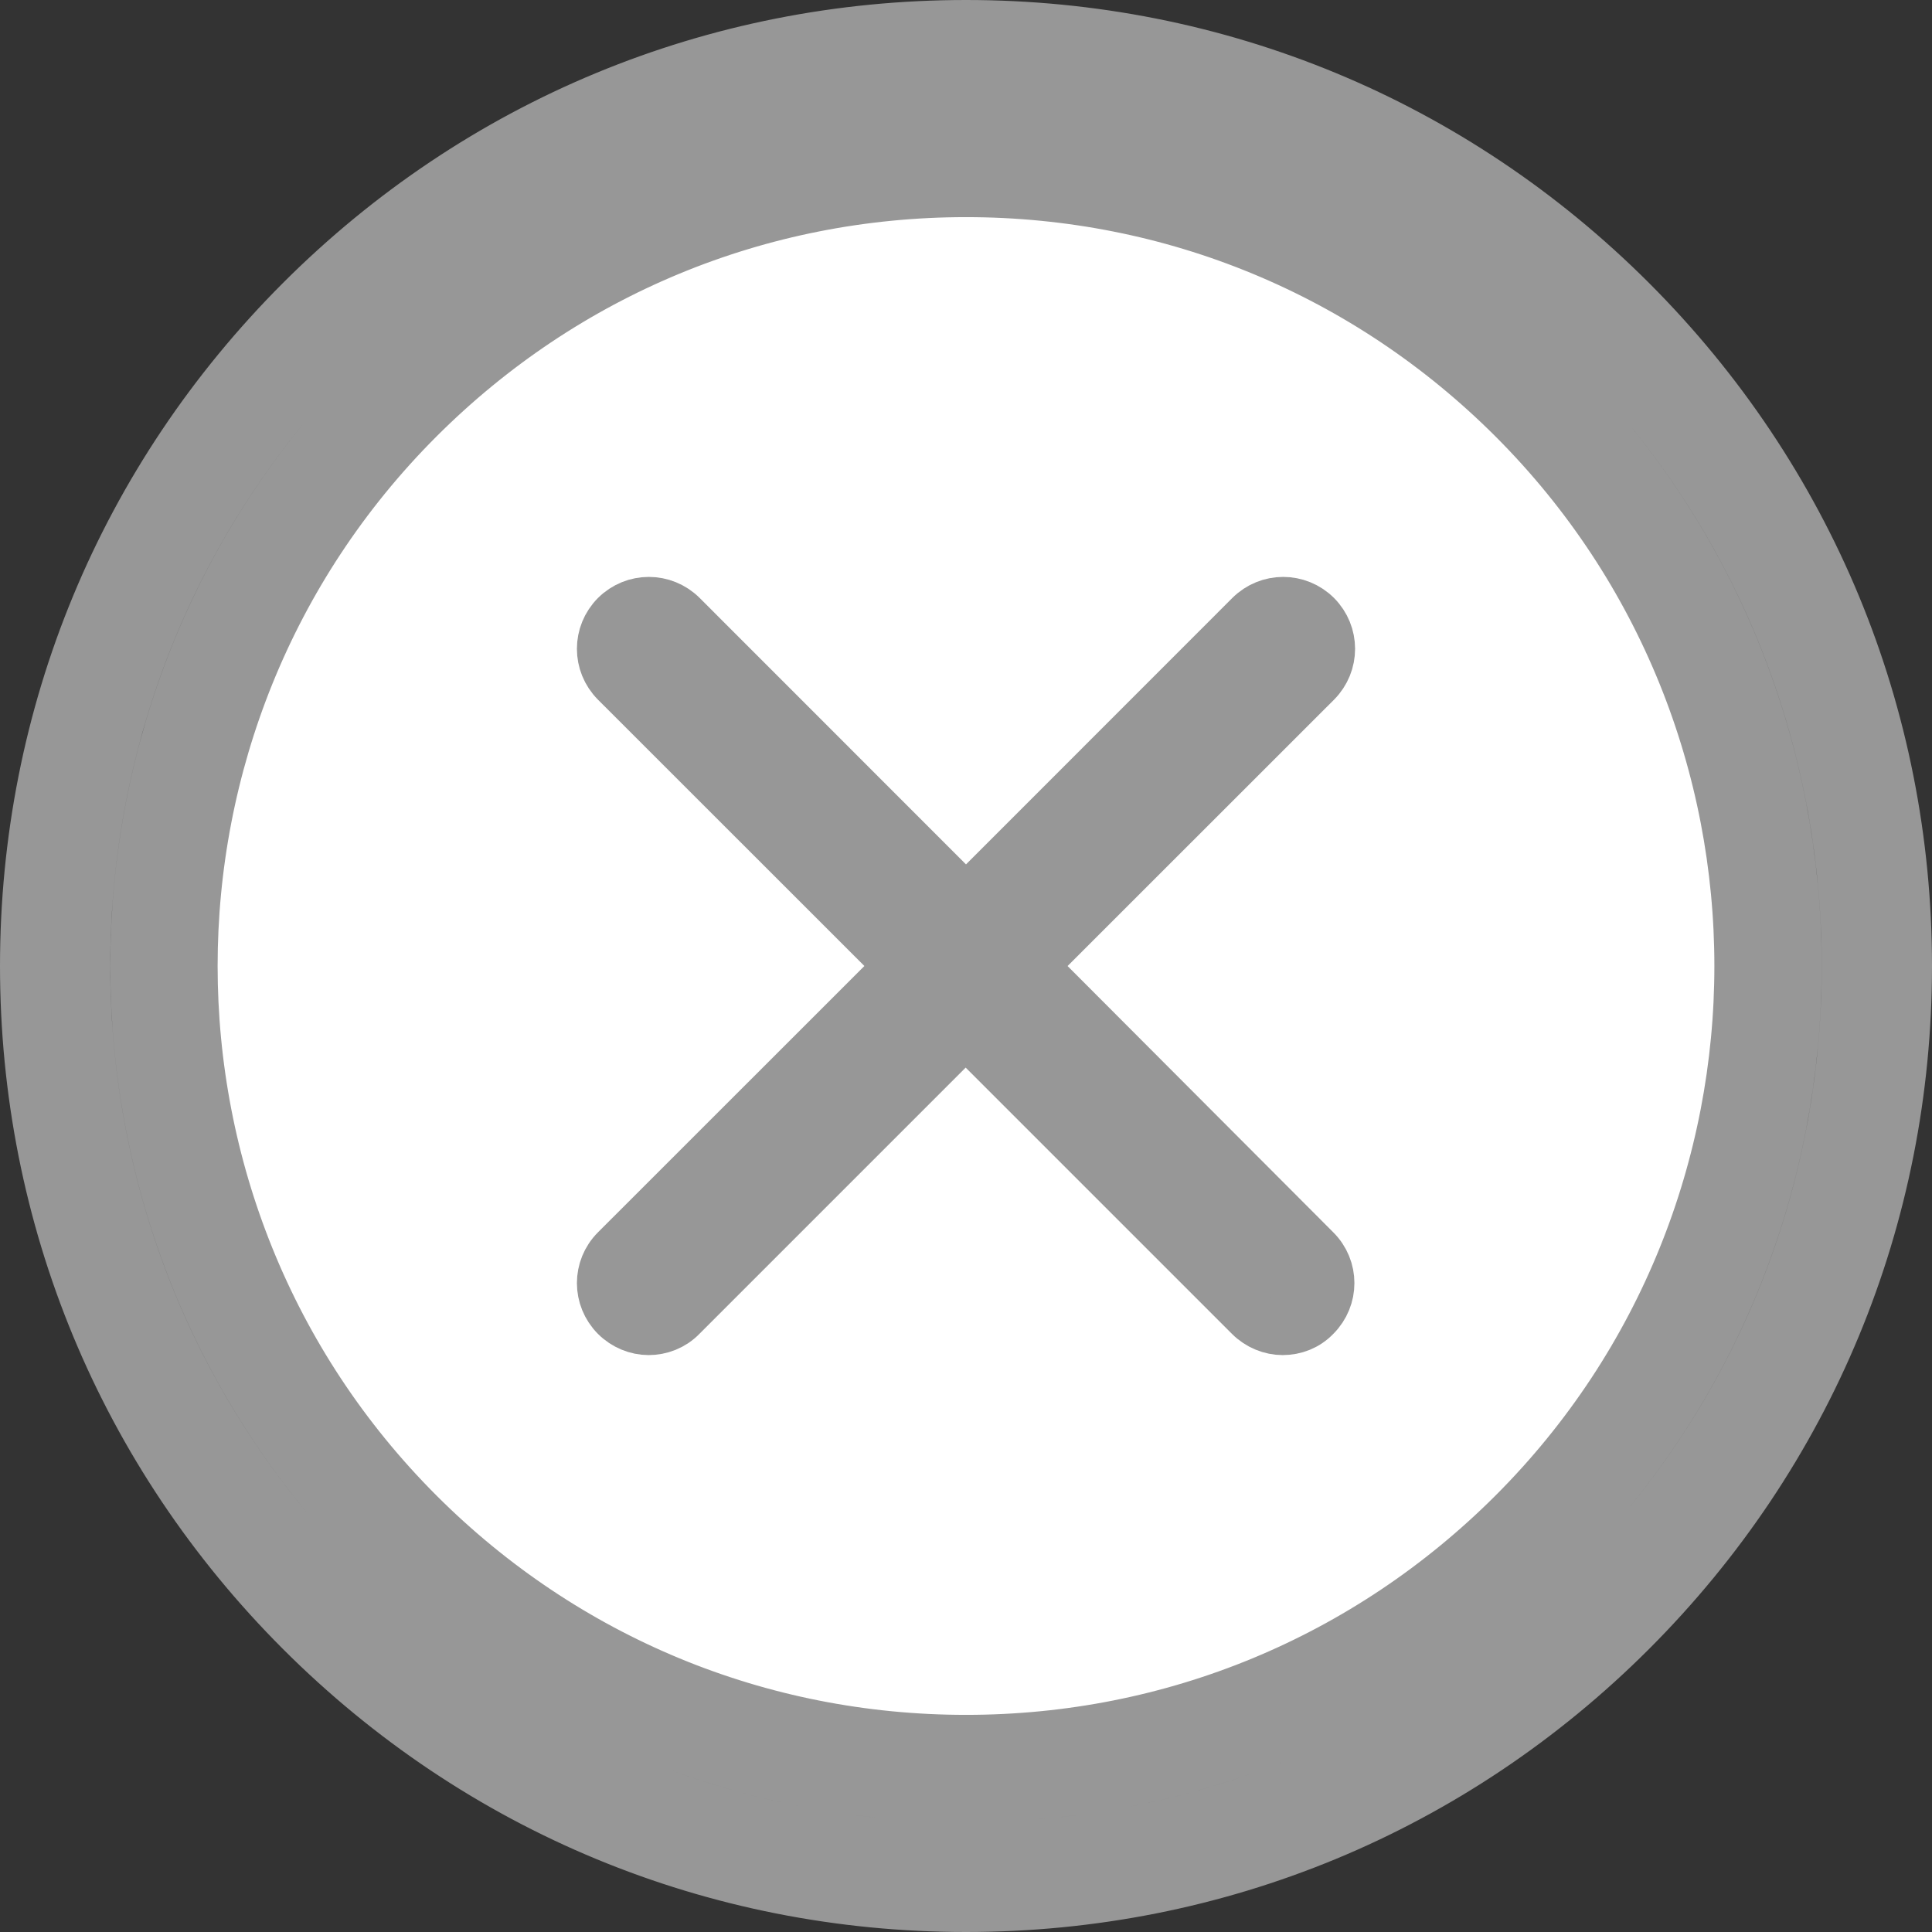 <svg width="18" height="18" viewBox="0 0 18 18" fill="none" xmlns="http://www.w3.org/2000/svg">
<rect x="0" y="0" width="18" height="18" fill="#333333" stroke="none"/>
<path d="M14.287 14.287C12.873 15.7 10.996 16.477 9 16.477C7.004 16.477 5.127 15.7 3.713 14.287C0.799 11.372 0.799 6.628 3.713 3.713C5.127 2.3 7.004 1.523 9 1.523C10.996 1.523 12.873 2.3 14.287 3.713C17.201 6.628 17.201 11.372 14.287 14.287ZM9 17.477C11.261 17.477 13.392 16.595 14.994 14.994C18.299 11.689 18.299 6.311 14.994 3.006C13.392 1.405 11.261 0.523 9 0.523C6.739 0.523 4.608 1.405 3.006 3.006C-0.299 6.311 -0.299 11.689 3.006 14.994C4.608 16.595 6.739 17.477 9 17.477ZM9 0.5C11.273 0.5 13.403 1.383 15.01 2.99C16.617 4.597 17.5 6.727 17.5 9C17.5 11.273 16.617 13.403 15.01 15.01C13.403 16.617 11.273 17.5 9 17.5C6.727 17.5 4.597 16.617 2.99 15.01C1.383 13.403 0.5 11.273 0.5 9C0.5 6.727 1.383 4.597 2.99 2.99C4.597 1.383 6.727 0.5 9 0.5Z" fill="white" stroke="#979797"/>
<path d="M12.252 5.748C12.087 5.584 11.823 5.584 11.658 5.748L9 8.407L6.342 5.748C6.177 5.584 5.913 5.584 5.748 5.748C5.584 5.913 5.584 6.177 5.748 6.342L8.407 9L5.748 11.658C5.584 11.822 5.584 12.086 5.748 12.251C5.829 12.332 5.938 12.375 6.043 12.375C6.149 12.375 6.258 12.335 6.339 12.251L8.997 9.593L11.655 12.251C11.736 12.332 11.845 12.375 11.95 12.375C12.059 12.375 12.165 12.335 12.245 12.251C12.41 12.086 12.41 11.822 12.245 11.658L9.593 9L12.252 6.342C12.416 6.177 12.416 5.913 12.252 5.748Z" fill="#979797" stroke="#979797" stroke-width="0.5"/>
</svg>
